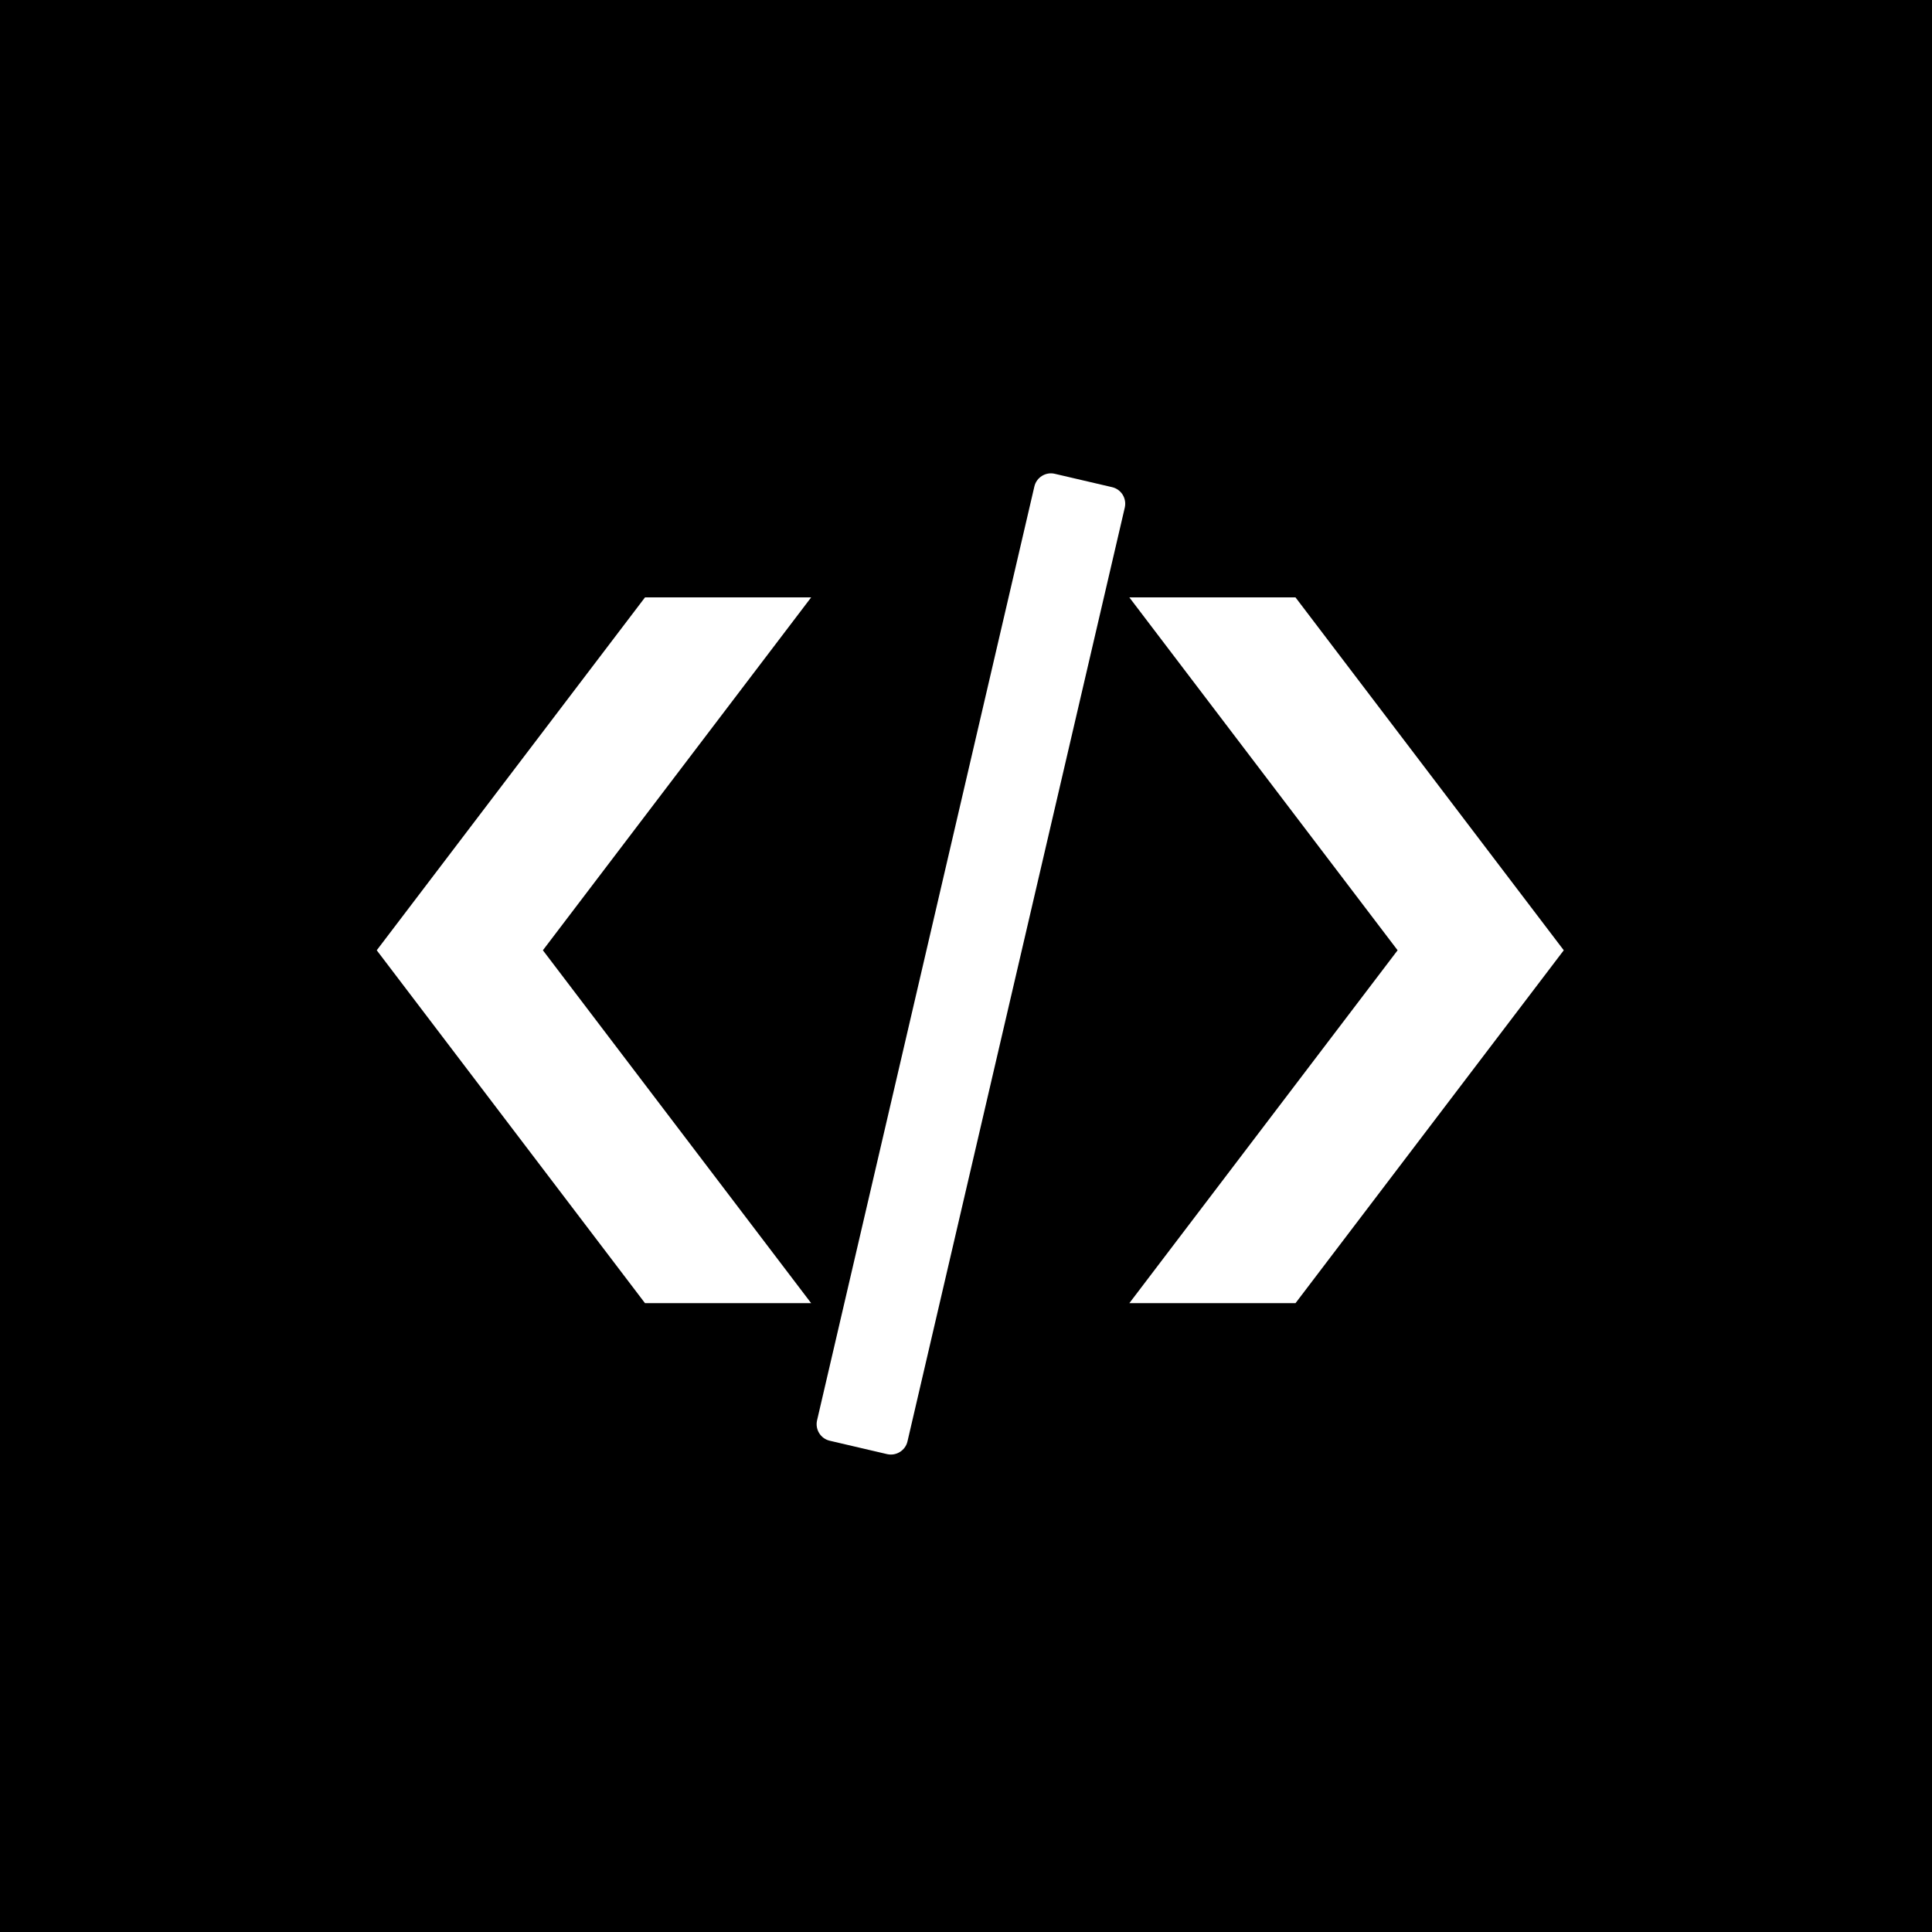 <svg width="512" height="512" viewBox="0 0 512 512" fill="none" xmlns="http://www.w3.org/2000/svg">
<rect width="512" height="512" fill="black"/>
<g clip-path="url(#clip0_40394_4626)">
<path d="M214.963 158.317H170.931L99.84 251.833L170.931 345.35H214.963L143.872 251.833L214.963 158.317ZM299.29 158.317H343.322L414.413 251.833L343.322 345.35H299.29L370.381 251.833L299.29 158.317ZM279.475 125.549L294.733 129.107C297.139 129.67 298.624 132.077 298.086 134.483L240.486 382.009C239.923 384.39 237.517 385.901 235.11 385.363L219.878 381.805C217.472 381.241 215.987 378.835 216.525 376.429L274.125 128.902C274.688 126.521 277.094 125.011 279.475 125.549Z" fill="white"/>
</g>
<defs>
<clipPath id="clip0_40394_4626">
<rect width="314.573" height="260.019" fill="white" transform="translate(99.84 125.44)"/>
</clipPath>
</defs>
</svg>
